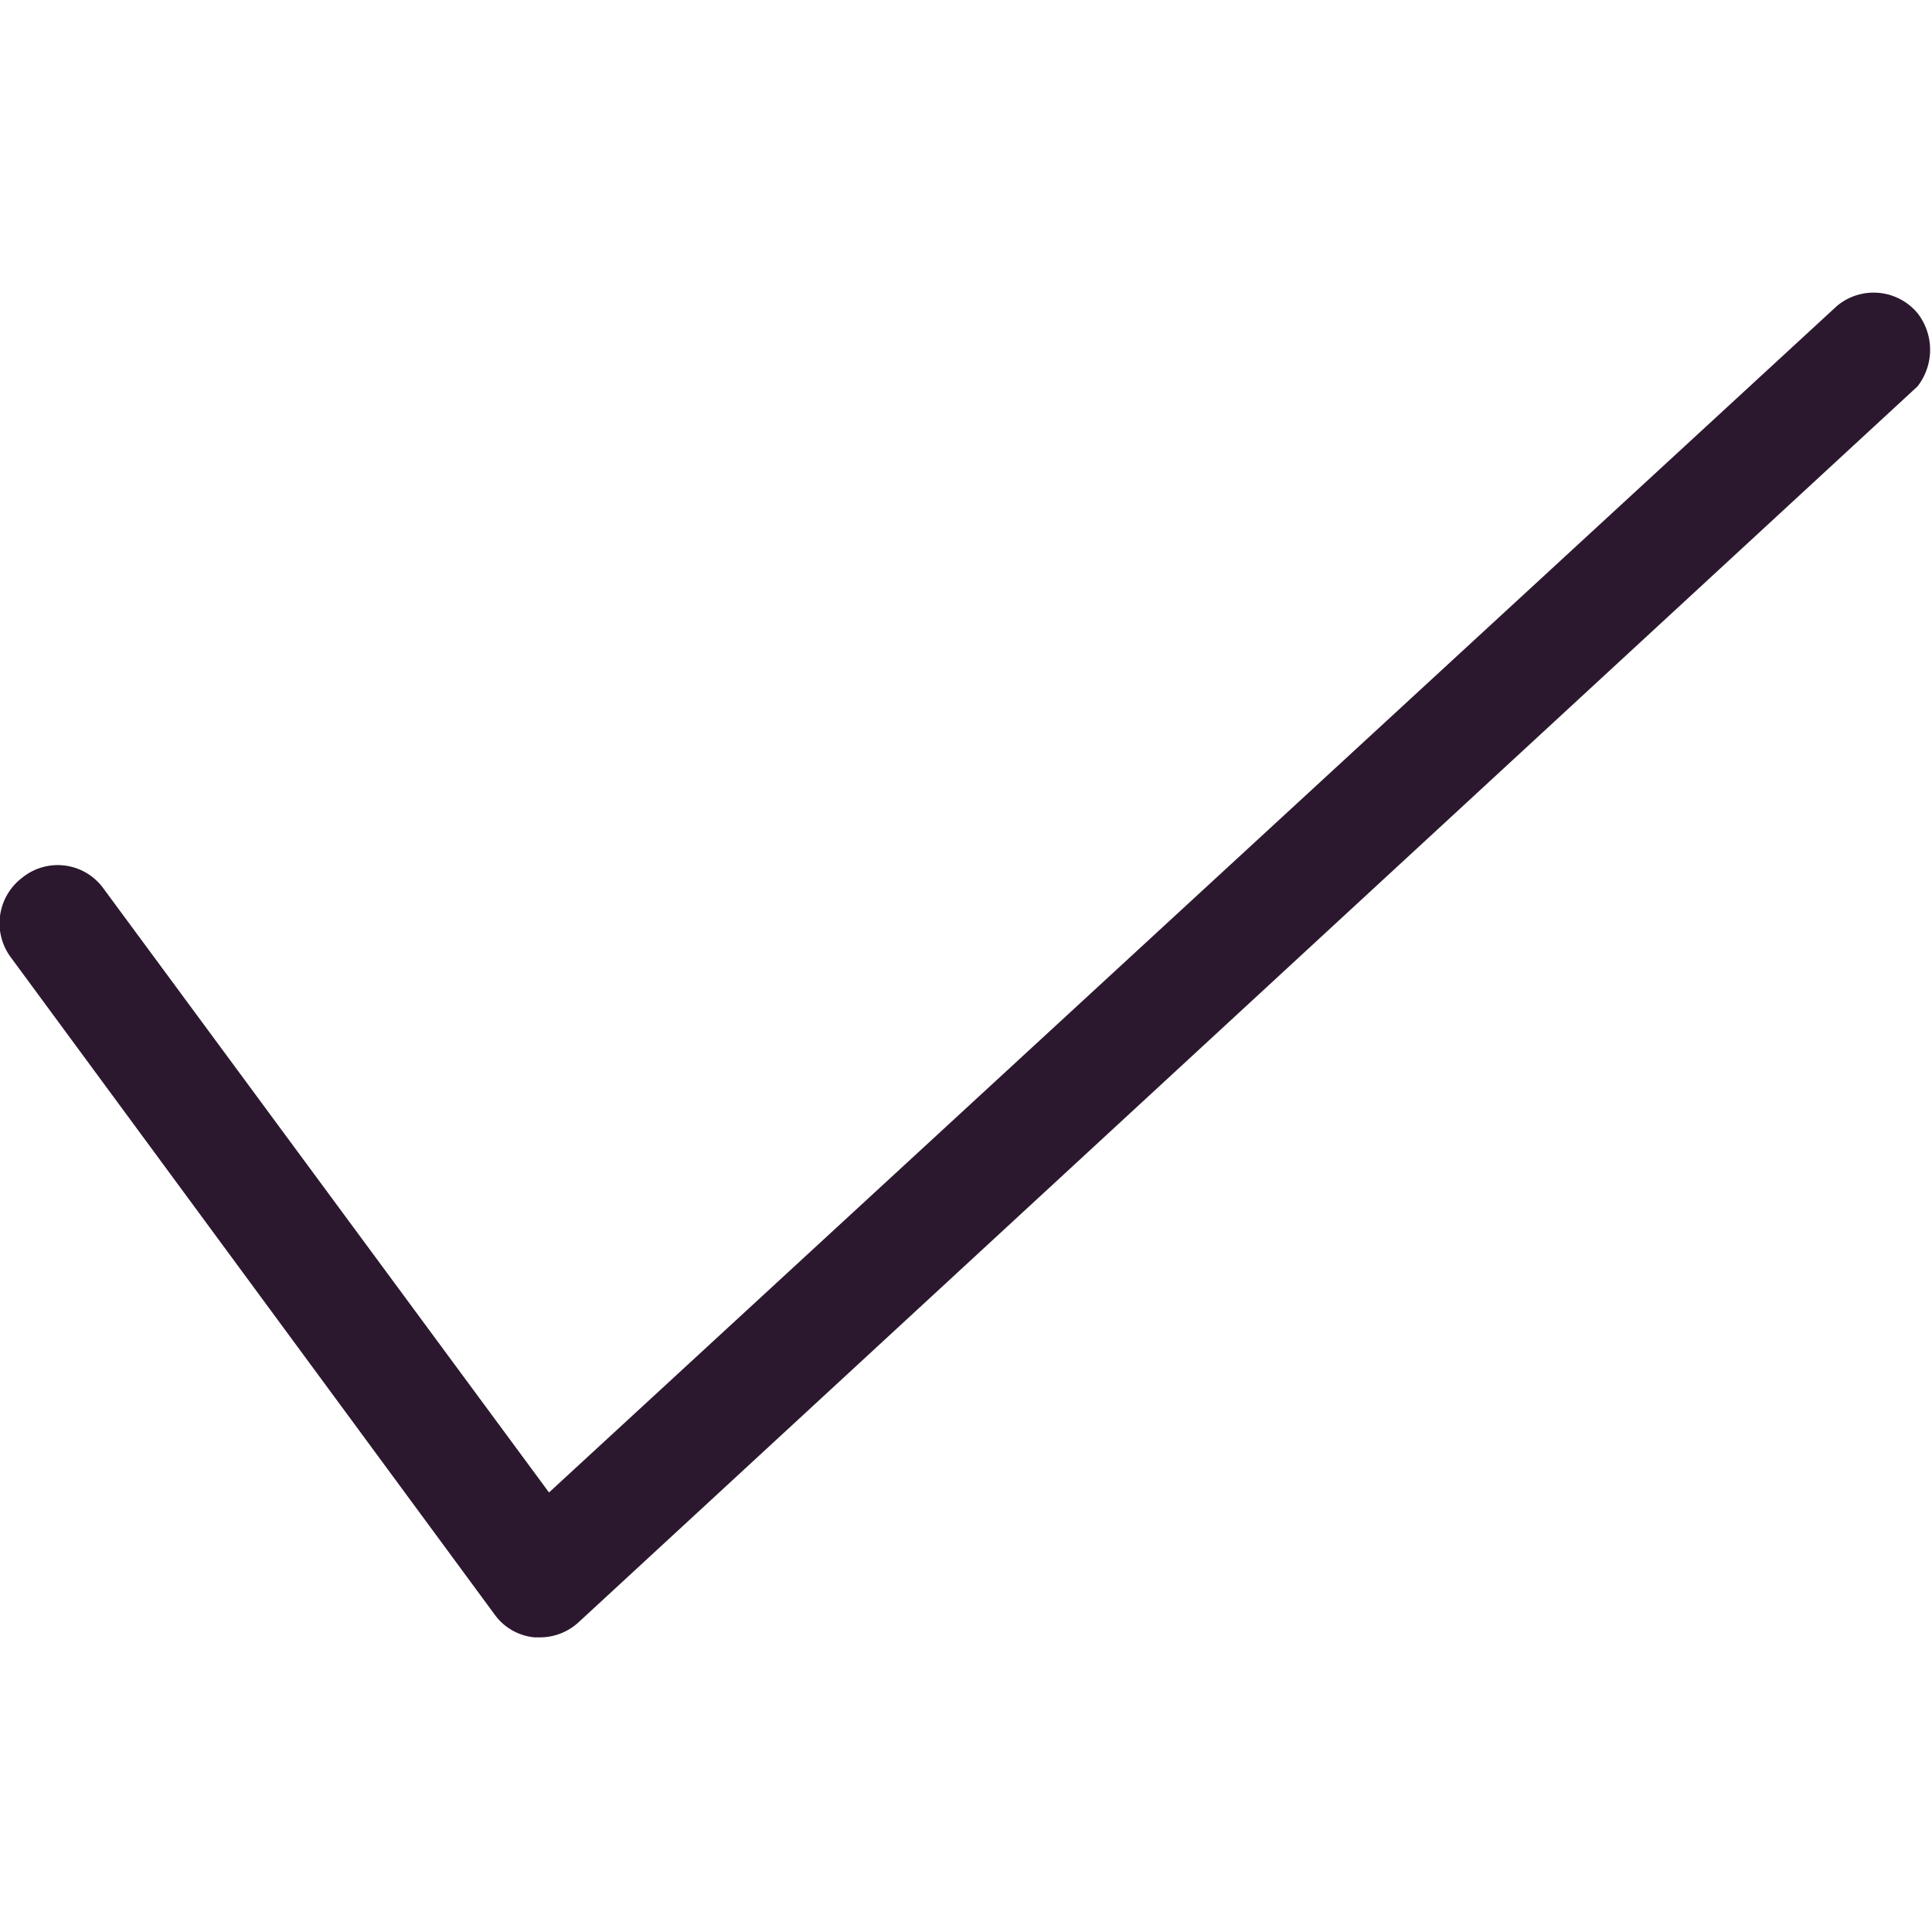 <svg id="Ebene_1" data-name="Ebene 1" xmlns="http://www.w3.org/2000/svg" viewBox="0 0 24 24"><path d="M6.71,20.34H6.64a.69.69,0,0,1-.5-.29l-6-8.15a.71.71,0,0,1,.14-1h0a.7.7,0,0,1,1,.13l0,0,5.54,7.51,16-14.74a.71.71,0,0,1,1,.09.74.74,0,0,1,0,.91L7.19,20.15A.71.71,0,0,1,6.71,20.34Z" fill="#2b182e"/></svg>